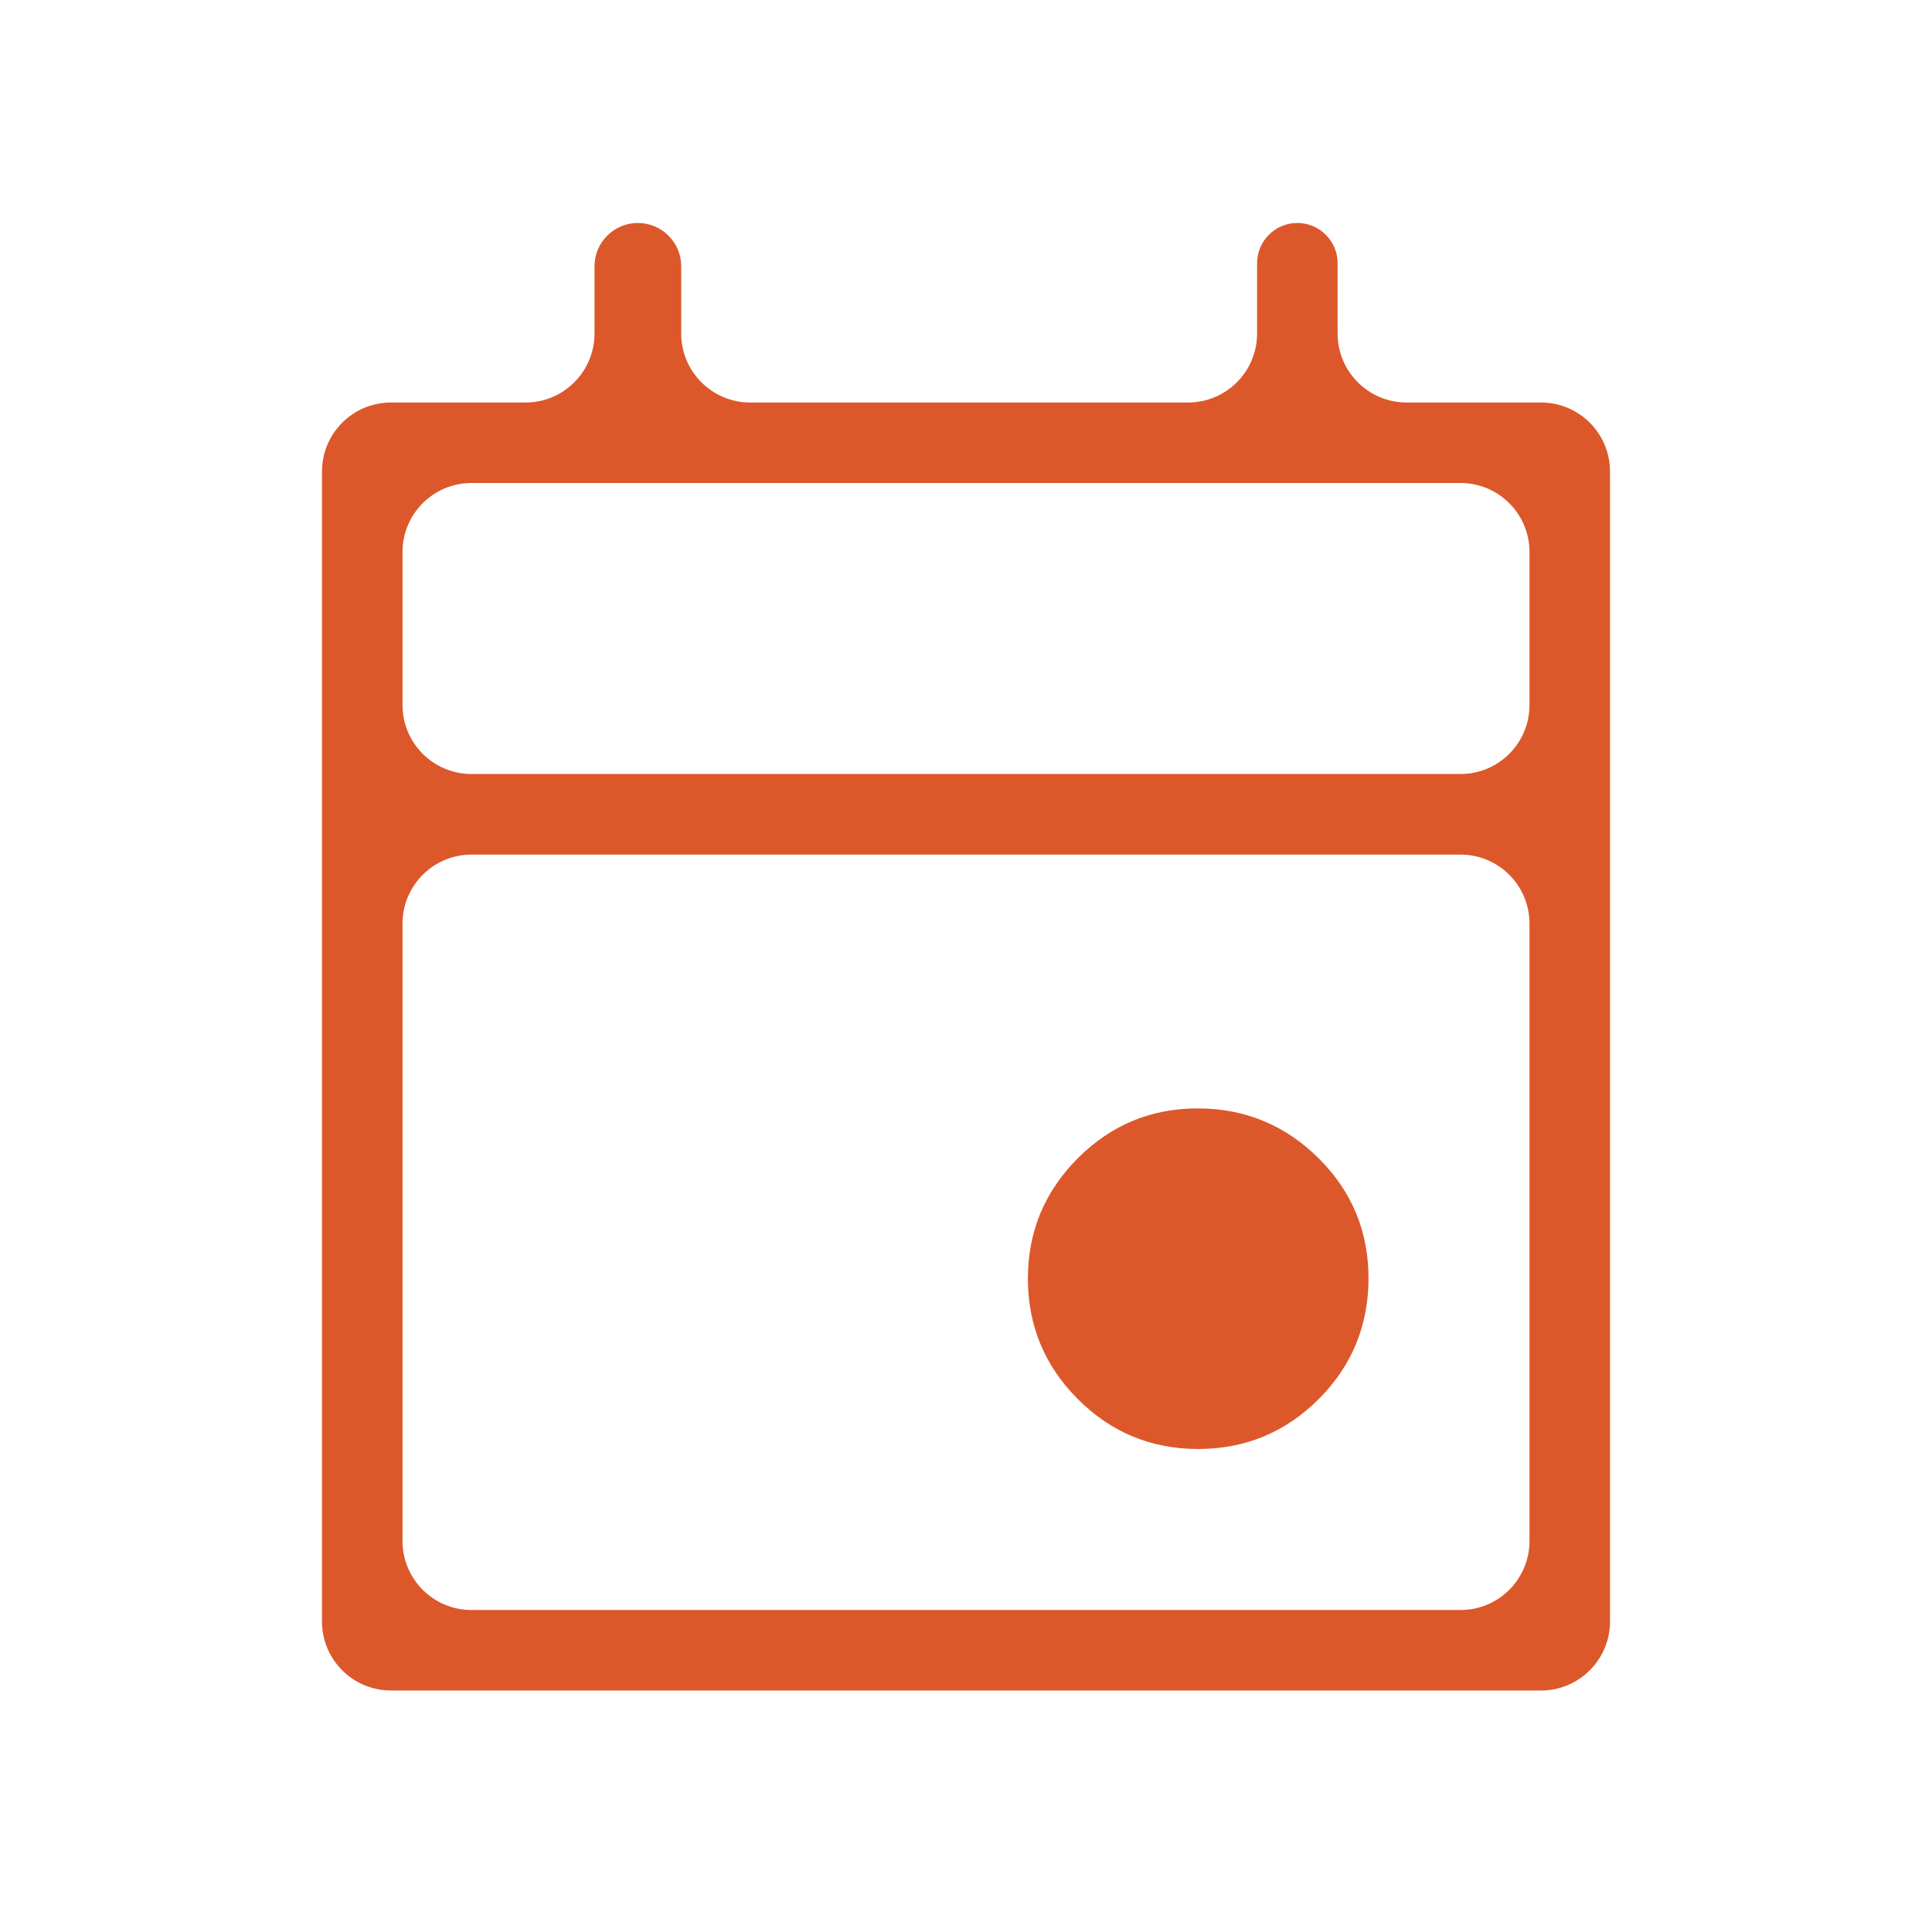 <svg width="56" height="56" viewBox="0 0 56 56" fill="none" xmlns="http://www.w3.org/2000/svg">
<path d="M34.732 42C33.367 42 32.204 41.518 31.241 40.553C30.278 39.589 29.796 38.426 29.794 37.065C29.793 35.704 30.275 34.54 31.241 33.572C32.207 32.605 33.371 32.123 34.732 32.128C36.093 32.132 37.256 32.615 38.222 33.574C39.188 34.534 39.67 35.698 39.667 37.065C39.663 38.432 39.181 39.596 38.22 40.556C37.259 41.516 36.096 41.997 34.732 42ZM11.333 49C10.229 49 9.333 48.105 9.333 47V13.667C9.333 12.562 10.229 11.667 11.333 11.667H15.232C16.336 11.667 17.232 10.771 17.232 9.667V7.72C17.232 7.026 17.794 6.463 18.488 6.463C19.182 6.463 19.745 7.026 19.745 7.72V9.667C19.745 10.771 20.64 11.667 21.745 11.667H34.437C35.542 11.667 36.437 10.771 36.437 9.667V7.63C36.437 6.986 36.96 6.463 37.604 6.463C38.248 6.463 38.771 6.986 38.771 7.63V9.667C38.771 10.771 39.666 11.667 40.771 11.667H44.667C45.771 11.667 46.667 12.562 46.667 13.667V47C46.667 48.105 45.771 49 44.667 49H11.333ZM11.667 44.667C11.667 45.771 12.562 46.667 13.667 46.667H42.333C43.438 46.667 44.333 45.771 44.333 44.667V26.771C44.333 25.666 43.438 24.771 42.333 24.771H13.667C12.562 24.771 11.667 25.666 11.667 26.771V44.667ZM11.667 20.435C11.667 21.54 12.562 22.435 13.667 22.435H42.333C43.438 22.435 44.333 21.54 44.333 20.435V16C44.333 14.896 43.438 14 42.333 14H13.667C12.562 14 11.667 14.896 11.667 16V20.435Z" fill="#DC582A"/>
</svg>
